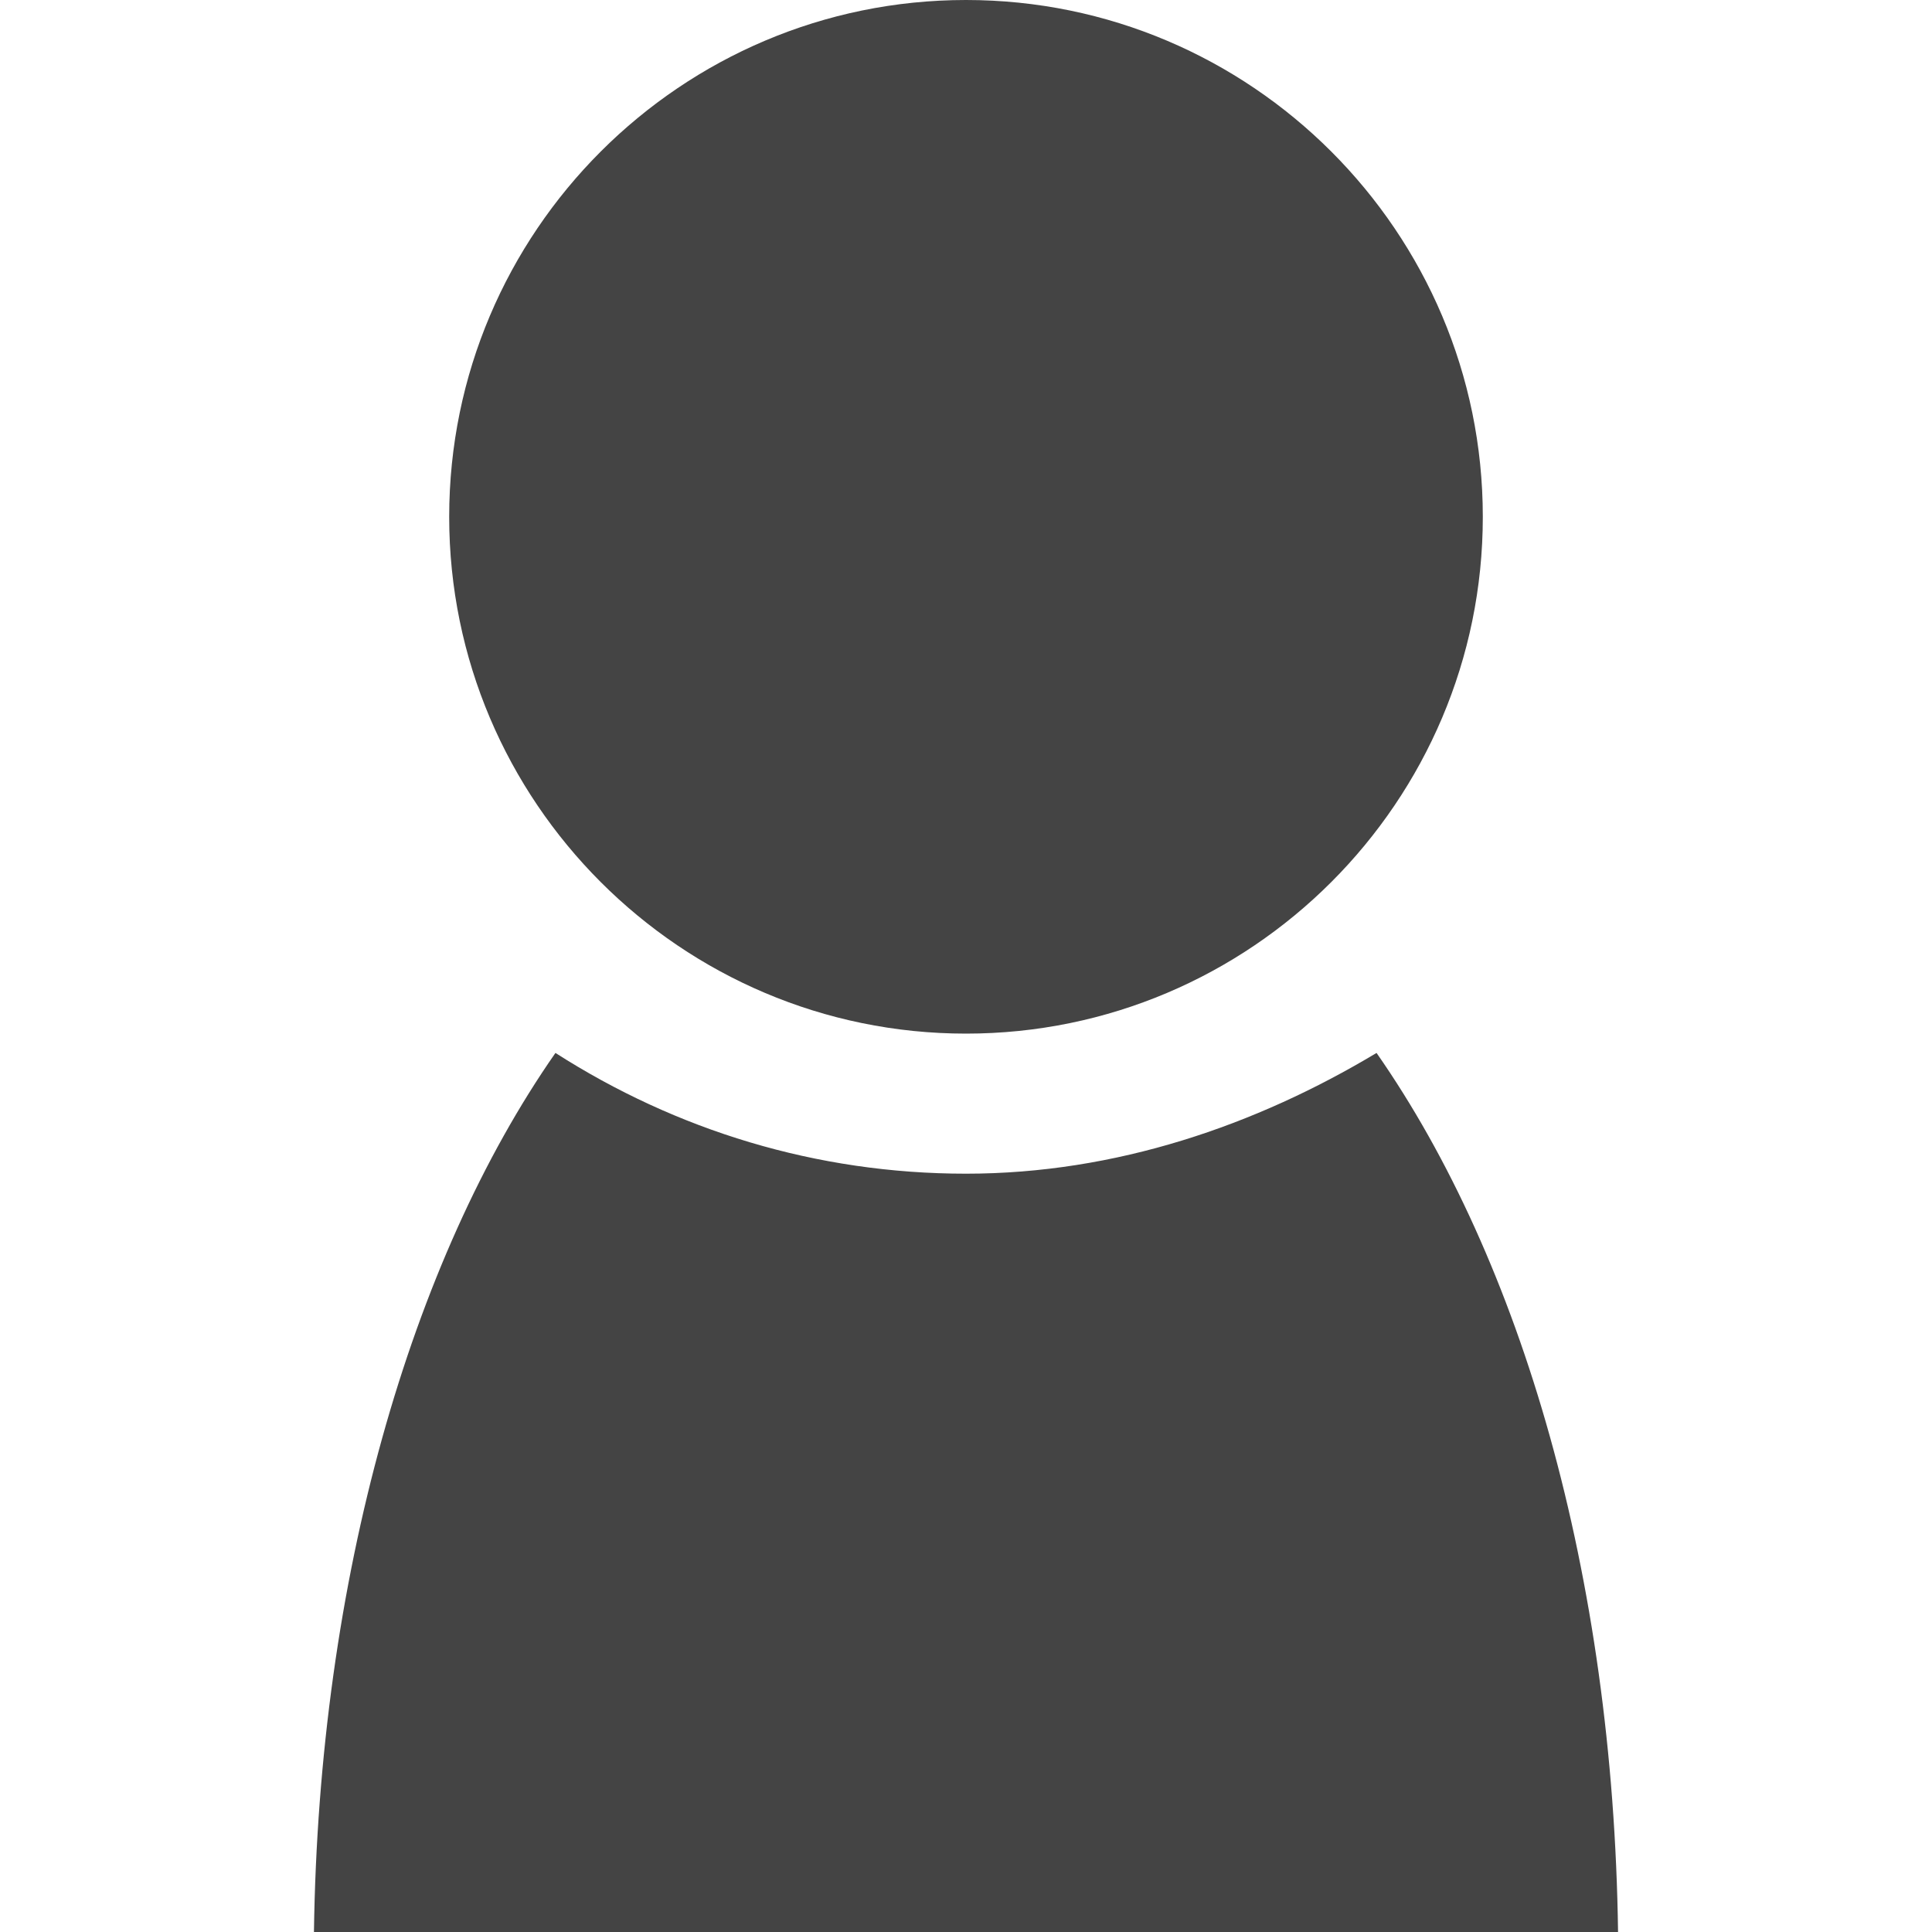<?xml version="1.0" encoding="utf-8"?>
<!-- Generator: Adobe Illustrator 17.1.0, SVG Export Plug-In . SVG Version: 6.00 Build 0)  -->
<!DOCTYPE svg PUBLIC "-//W3C//DTD SVG 1.1//EN" "http://www.w3.org/Graphics/SVG/1.1/DTD/svg11.dtd">
<svg version="1.1" id="Réteg_1" xmlns="http://www.w3.org/2000/svg" xmlns:xlink="http://www.w3.org/1999/xlink" x="0px" y="0px"
	 viewBox="0 0 2000 2000" enable-background="new 0 0 2000 2000" xml:space="preserve">
<g id="Réteg_1_1_" display="none">
	<rect display="inline" fill="#6B6B6B" width="2000" height="2000"/>
</g>
<g id="Réteg_2">
	<g id="user_1_">
		<path fill="#444444" d="M1535,535c0,295-240,535-535,535S465,830,465,535S705,0,1000,0S1535,240,1535,535"/>
		<path fill="#444444" d="M1000,1215c-155,0-300-45-425-125c-150,215-245,545-250,910h1350c-5-370-100-695-250-910
			C1300,1165,1155,1215,1000,1215"/>
	</g>
</g>
</svg>
